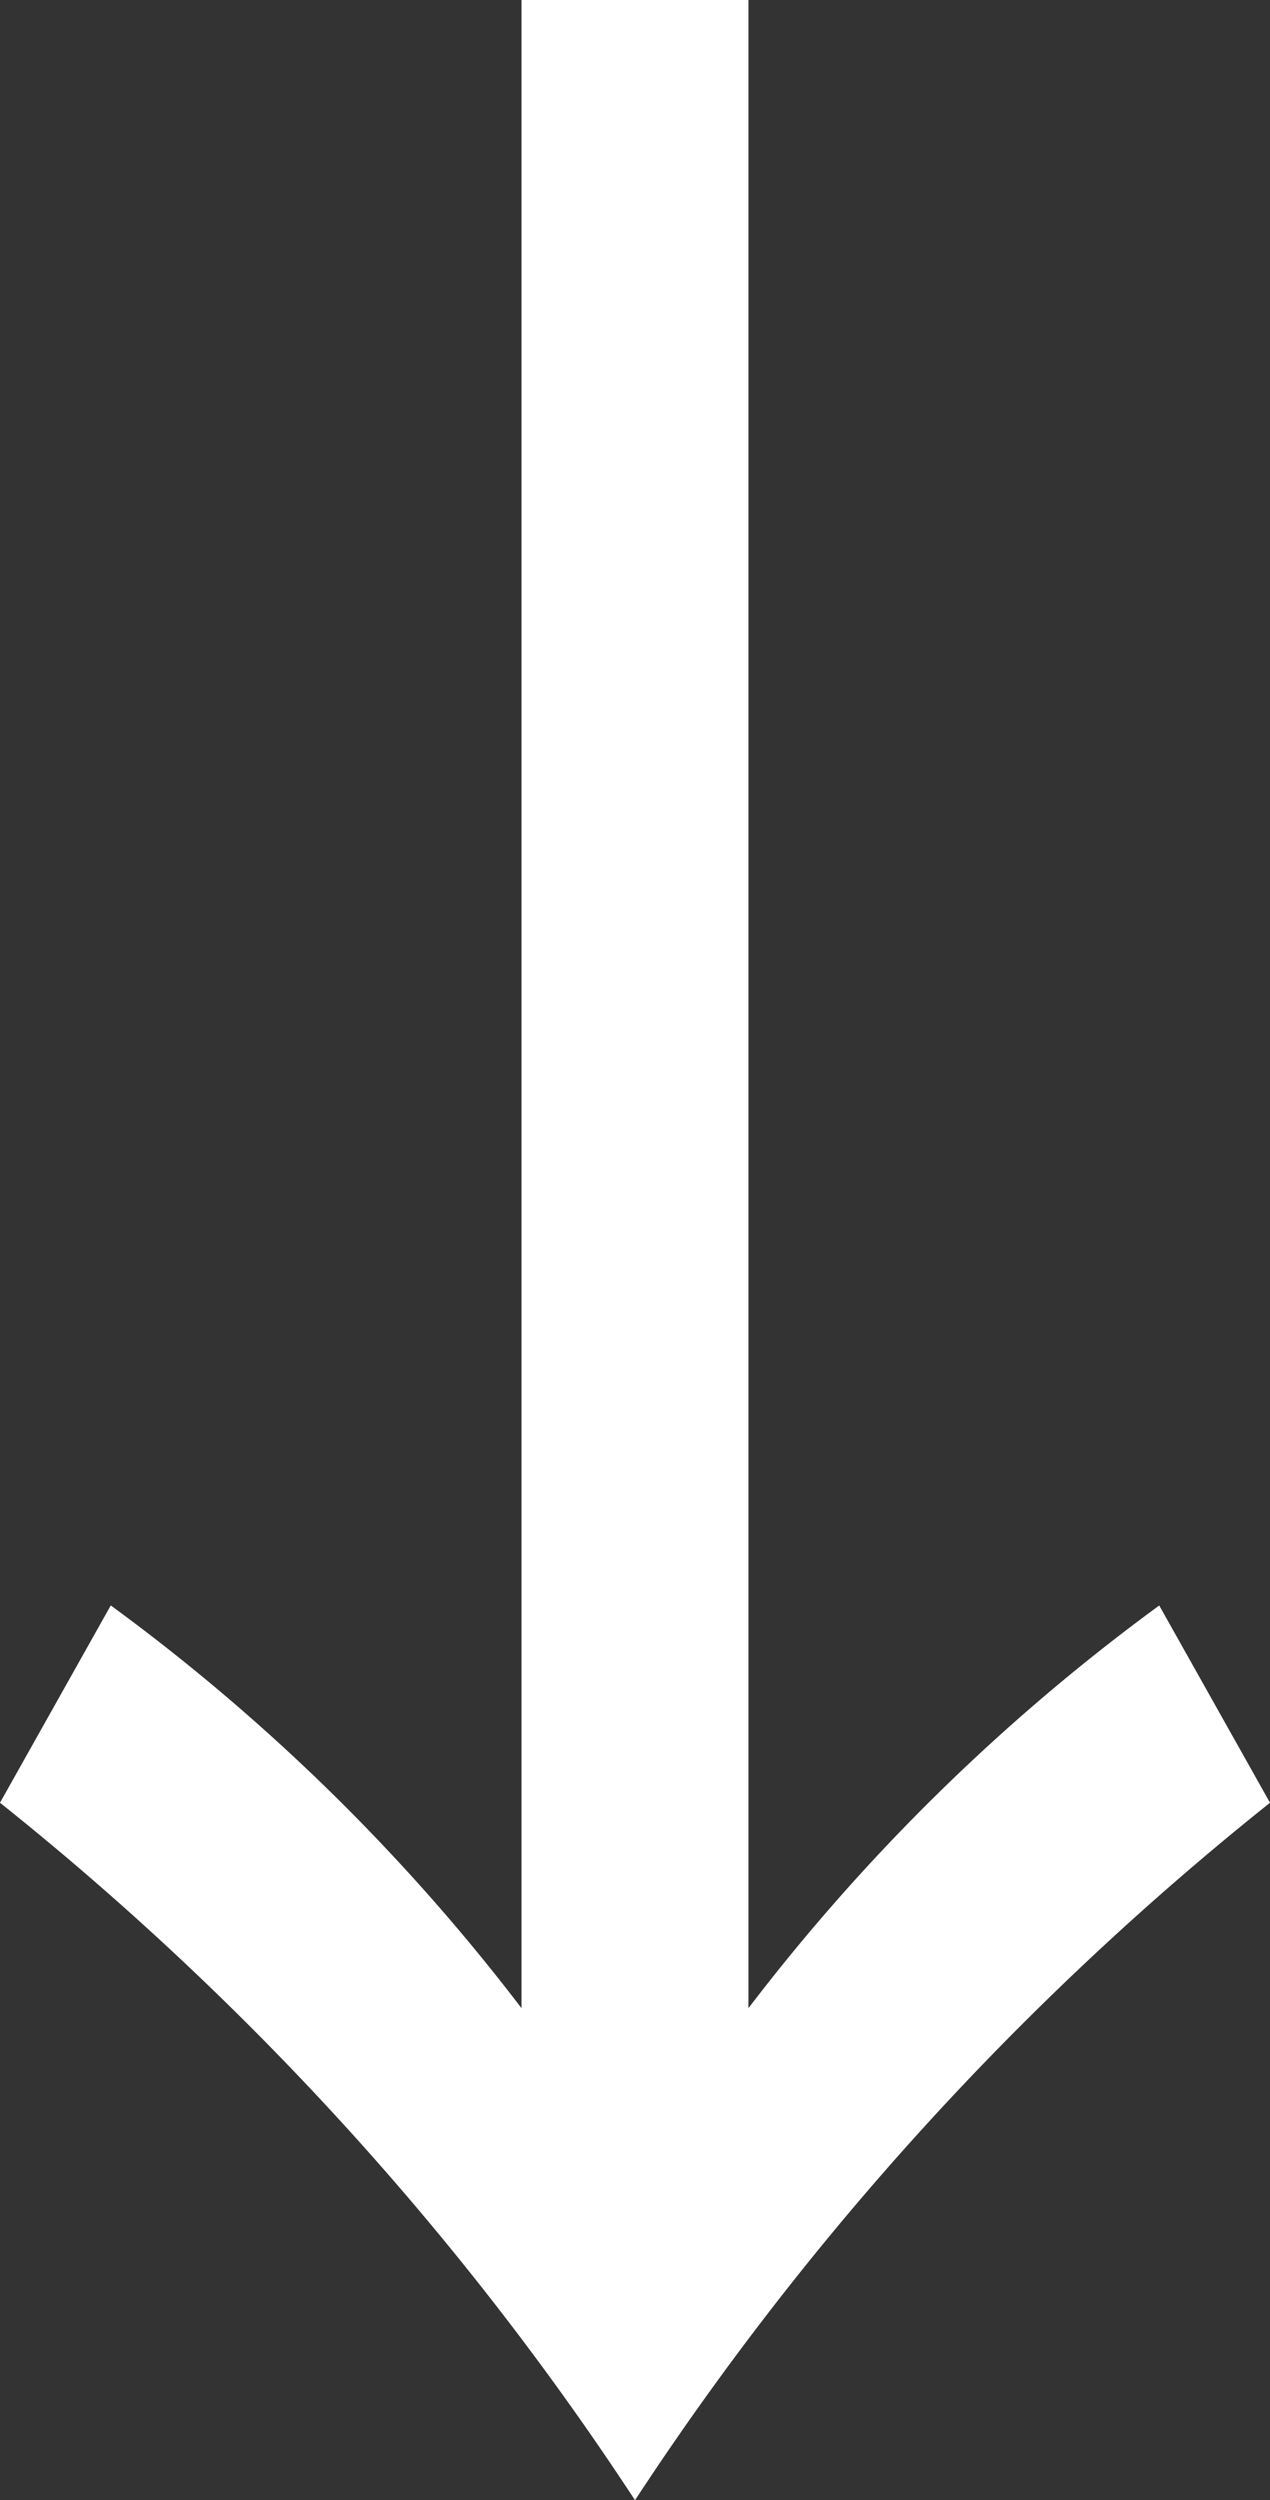 <svg xmlns="http://www.w3.org/2000/svg" width="26.956" height="53.051"><rect width="100%" height="100%" fill="#333333" stroke="none"/><path d="M15.886 42.613V0h-4.817v42.613a42.617 42.617 0 00-8.718-8.546L0 38.254a63.332 63.332 0 0113.478 14.8 63.332 63.332 0 0113.478-14.8l-2.351-4.186a42.617 42.617 0 00-8.719 8.545z" fill="#fff"/></svg>